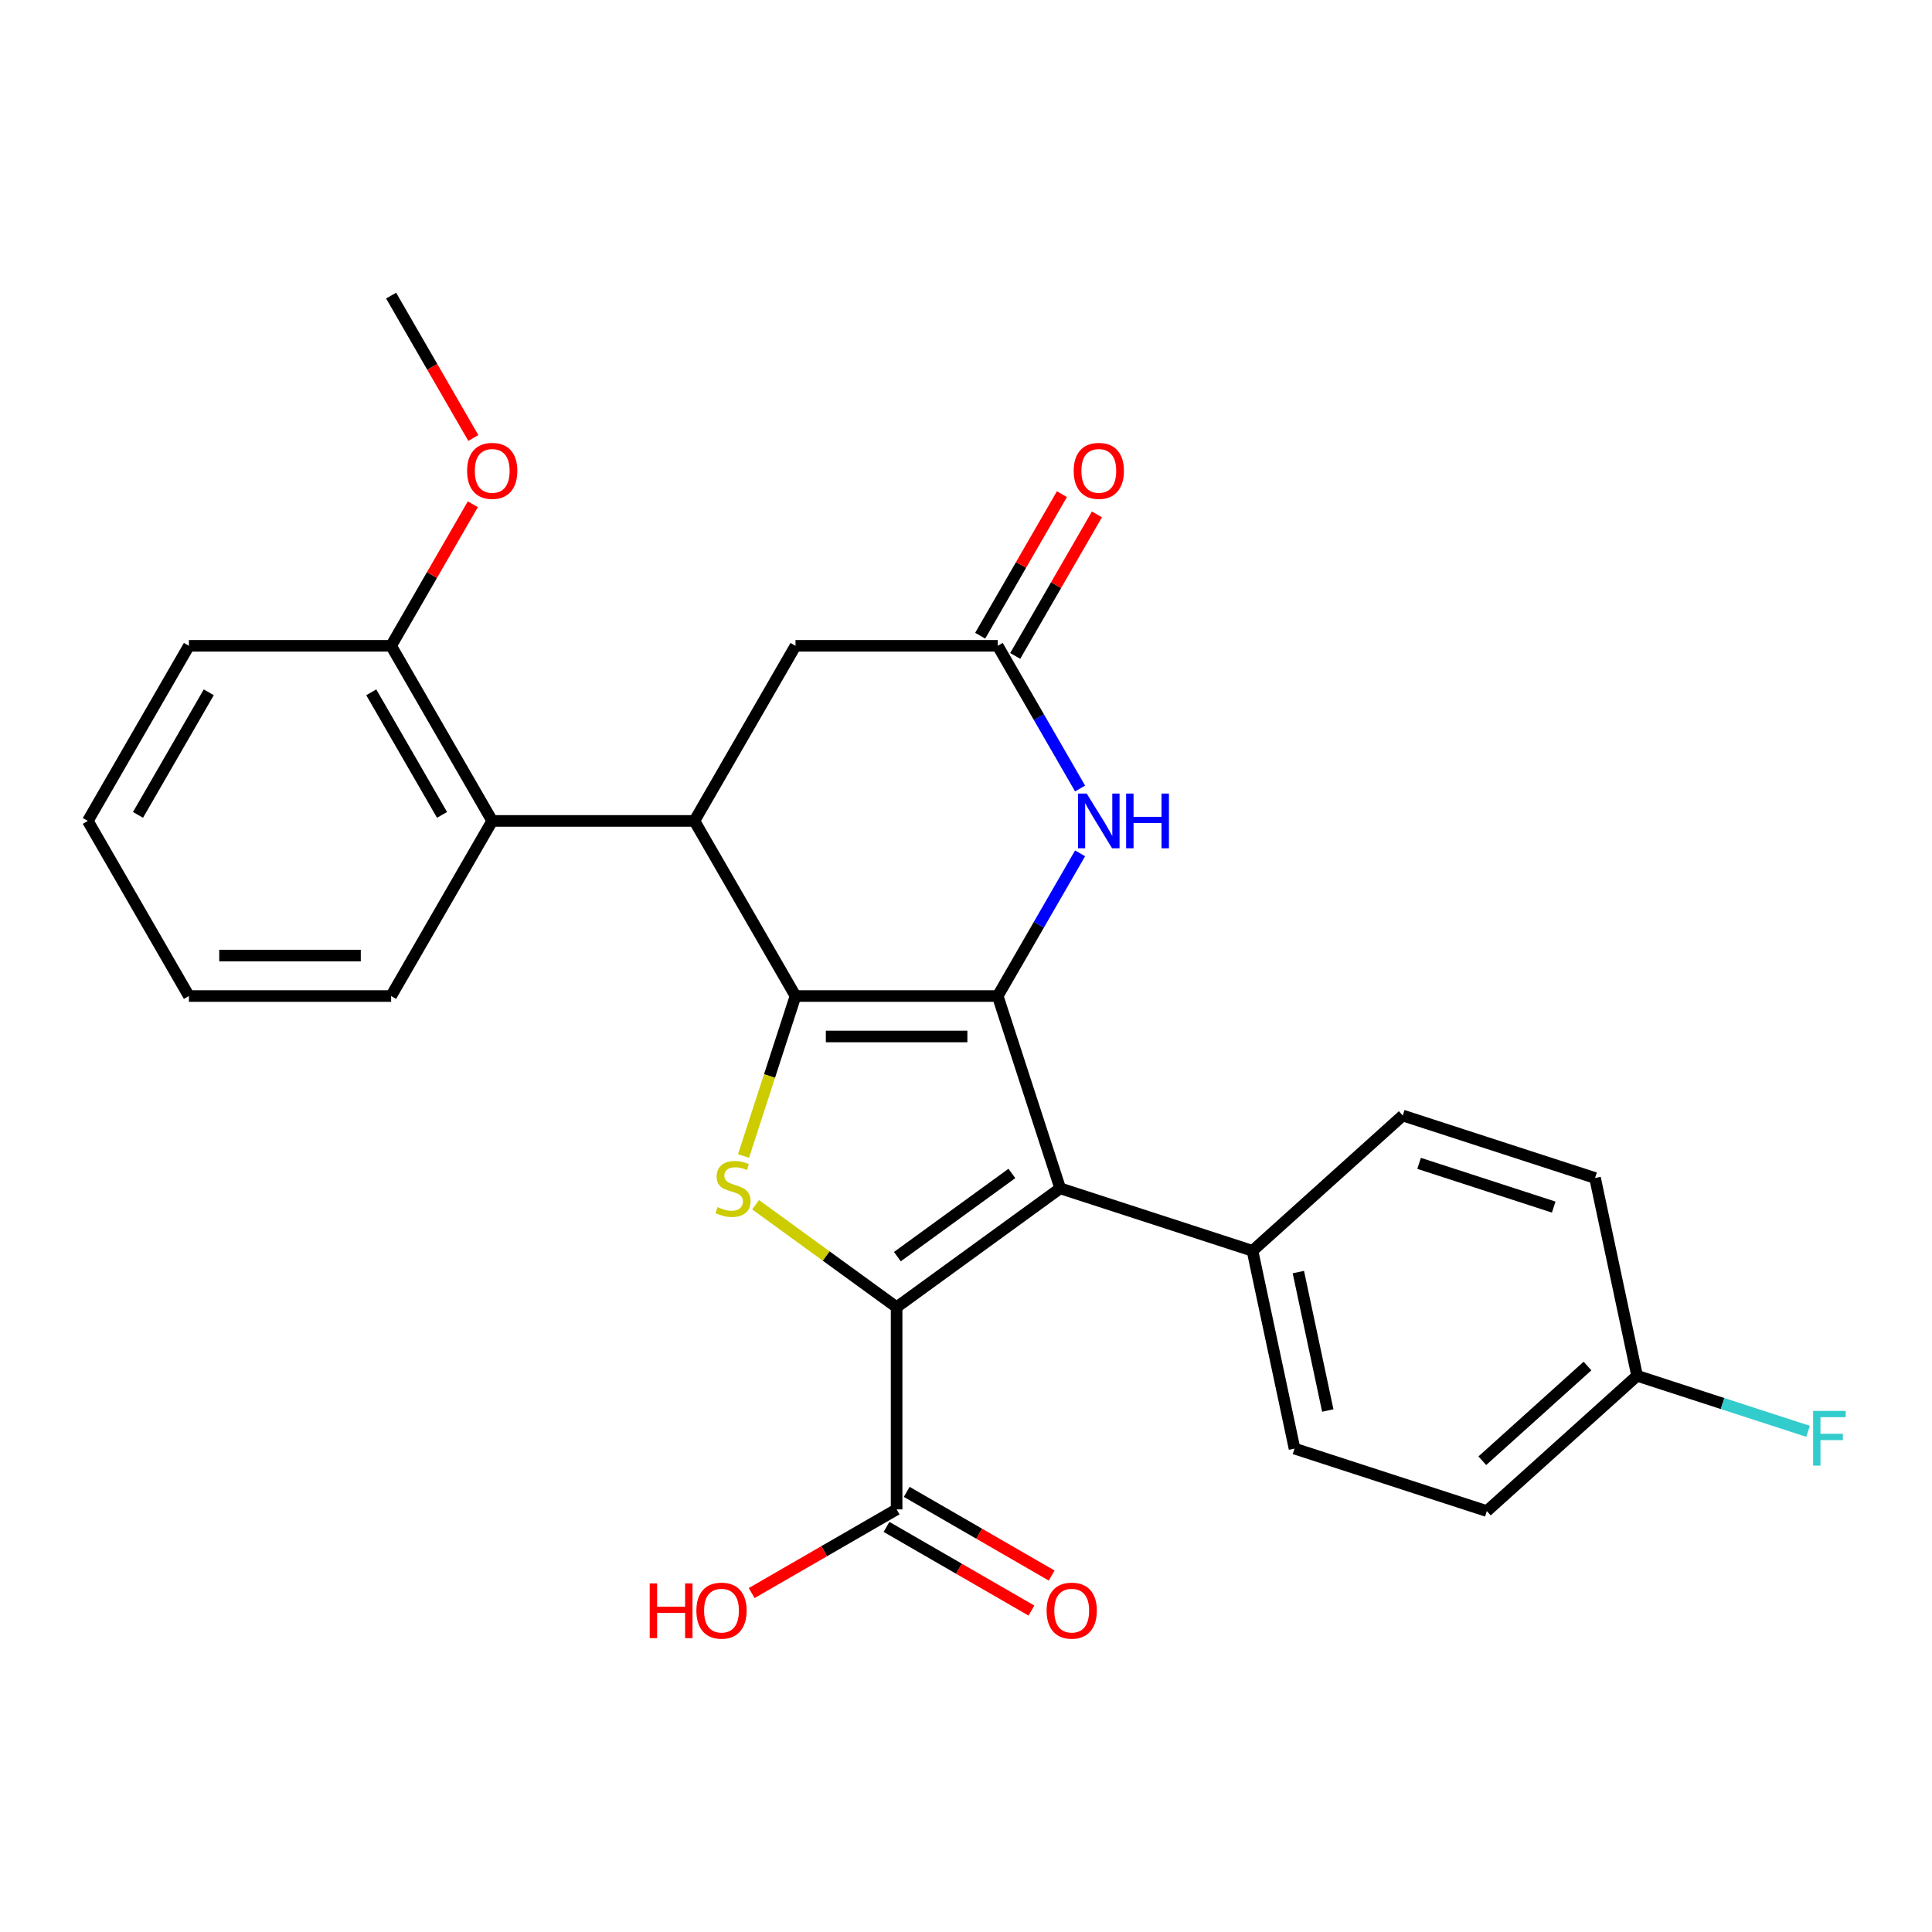 <?xml version='1.0' encoding='iso-8859-1'?>
<svg version='1.1' baseProfile='full'
              xmlns='http://www.w3.org/2000/svg'
                      xmlns:rdkit='http://www.rdkit.org/xml'
                      xmlns:xlink='http://www.w3.org/1999/xlink'
                  xml:space='preserve'
width='1000px' height='1000px' viewBox='0 0 1000 1000'>
<!-- END OF HEADER -->
<rect style='opacity:1.0;fill:#FFFFFF;stroke:none' width='1000' height='1000' x='0' y='0'> </rect>
<path class='bond-0' d='M 411.754,515.545 L 516.411,515.545' style='fill:none;fill-rule:evenodd;stroke:#000000;stroke-width:6px;stroke-linecap:butt;stroke-linejoin:miter;stroke-opacity:1' />
<path class='bond-0' d='M 427.453,536.476 L 500.713,536.476' style='fill:none;fill-rule:evenodd;stroke:#000000;stroke-width:6px;stroke-linecap:butt;stroke-linejoin:miter;stroke-opacity:1' />
<path class='bond-3' d='M 411.754,515.545 L 398.303,556.944' style='fill:none;fill-rule:evenodd;stroke:#000000;stroke-width:6px;stroke-linecap:butt;stroke-linejoin:miter;stroke-opacity:1' />
<path class='bond-3' d='M 398.303,556.944 L 384.852,598.343' style='fill:none;fill-rule:evenodd;stroke:#CCCC00;stroke-width:6px;stroke-linecap:butt;stroke-linejoin:miter;stroke-opacity:1' />
<path class='bond-4' d='M 411.754,515.545 L 359.426,424.909' style='fill:none;fill-rule:evenodd;stroke:#000000;stroke-width:6px;stroke-linecap:butt;stroke-linejoin:miter;stroke-opacity:1' />
<path class='bond-2' d='M 516.411,515.545 L 548.752,615.079' style='fill:none;fill-rule:evenodd;stroke:#000000;stroke-width:6px;stroke-linecap:butt;stroke-linejoin:miter;stroke-opacity:1' />
<path class='bond-5' d='M 516.411,515.545 L 537.733,478.615' style='fill:none;fill-rule:evenodd;stroke:#000000;stroke-width:6px;stroke-linecap:butt;stroke-linejoin:miter;stroke-opacity:1' />
<path class='bond-5' d='M 537.733,478.615 L 559.054,441.685' style='fill:none;fill-rule:evenodd;stroke:#0000FF;stroke-width:6px;stroke-linecap:butt;stroke-linejoin:miter;stroke-opacity:1' />
<path class='bond-1' d='M 464.083,676.595 L 427.596,650.086' style='fill:none;fill-rule:evenodd;stroke:#000000;stroke-width:6px;stroke-linecap:butt;stroke-linejoin:miter;stroke-opacity:1' />
<path class='bond-1' d='M 427.596,650.086 L 391.11,623.577' style='fill:none;fill-rule:evenodd;stroke:#CCCC00;stroke-width:6px;stroke-linecap:butt;stroke-linejoin:miter;stroke-opacity:1' />
<path class='bond-7' d='M 464.083,676.595 L 464.083,781.252' style='fill:none;fill-rule:evenodd;stroke:#000000;stroke-width:6px;stroke-linecap:butt;stroke-linejoin:miter;stroke-opacity:1' />
<path class='bond-27' d='M 464.083,676.595 L 548.752,615.079' style='fill:none;fill-rule:evenodd;stroke:#000000;stroke-width:6px;stroke-linecap:butt;stroke-linejoin:miter;stroke-opacity:1' />
<path class='bond-27' d='M 464.48,650.434 L 523.749,607.373' style='fill:none;fill-rule:evenodd;stroke:#000000;stroke-width:6px;stroke-linecap:butt;stroke-linejoin:miter;stroke-opacity:1' />
<path class='bond-9' d='M 548.752,615.079 L 648.287,647.42' style='fill:none;fill-rule:evenodd;stroke:#000000;stroke-width:6px;stroke-linecap:butt;stroke-linejoin:miter;stroke-opacity:1' />
<path class='bond-8' d='M 359.426,424.909 L 254.769,424.909' style='fill:none;fill-rule:evenodd;stroke:#000000;stroke-width:6px;stroke-linecap:butt;stroke-linejoin:miter;stroke-opacity:1' />
<path class='bond-10' d='M 359.426,424.909 L 411.754,334.273' style='fill:none;fill-rule:evenodd;stroke:#000000;stroke-width:6px;stroke-linecap:butt;stroke-linejoin:miter;stroke-opacity:1' />
<path class='bond-28' d='M 559.054,408.132 L 537.733,371.203' style='fill:none;fill-rule:evenodd;stroke:#0000FF;stroke-width:6px;stroke-linecap:butt;stroke-linejoin:miter;stroke-opacity:1' />
<path class='bond-28' d='M 537.733,371.203 L 516.411,334.273' style='fill:none;fill-rule:evenodd;stroke:#000000;stroke-width:6px;stroke-linecap:butt;stroke-linejoin:miter;stroke-opacity:1' />
<path class='bond-6' d='M 516.411,334.273 L 411.754,334.273' style='fill:none;fill-rule:evenodd;stroke:#000000;stroke-width:6px;stroke-linecap:butt;stroke-linejoin:miter;stroke-opacity:1' />
<path class='bond-12' d='M 525.475,339.506 L 546.623,302.876' style='fill:none;fill-rule:evenodd;stroke:#000000;stroke-width:6px;stroke-linecap:butt;stroke-linejoin:miter;stroke-opacity:1' />
<path class='bond-12' d='M 546.623,302.876 L 567.771,266.247' style='fill:none;fill-rule:evenodd;stroke:#FF0000;stroke-width:6px;stroke-linecap:butt;stroke-linejoin:miter;stroke-opacity:1' />
<path class='bond-12' d='M 507.348,329.04 L 528.496,292.411' style='fill:none;fill-rule:evenodd;stroke:#000000;stroke-width:6px;stroke-linecap:butt;stroke-linejoin:miter;stroke-opacity:1' />
<path class='bond-12' d='M 528.496,292.411 L 549.644,255.781' style='fill:none;fill-rule:evenodd;stroke:#FF0000;stroke-width:6px;stroke-linecap:butt;stroke-linejoin:miter;stroke-opacity:1' />
<path class='bond-13' d='M 458.85,790.316 L 496.36,811.972' style='fill:none;fill-rule:evenodd;stroke:#000000;stroke-width:6px;stroke-linecap:butt;stroke-linejoin:miter;stroke-opacity:1' />
<path class='bond-13' d='M 496.36,811.972 L 533.869,833.628' style='fill:none;fill-rule:evenodd;stroke:#FF0000;stroke-width:6px;stroke-linecap:butt;stroke-linejoin:miter;stroke-opacity:1' />
<path class='bond-13' d='M 469.316,772.189 L 506.825,793.845' style='fill:none;fill-rule:evenodd;stroke:#000000;stroke-width:6px;stroke-linecap:butt;stroke-linejoin:miter;stroke-opacity:1' />
<path class='bond-13' d='M 506.825,793.845 L 544.335,815.501' style='fill:none;fill-rule:evenodd;stroke:#FF0000;stroke-width:6px;stroke-linecap:butt;stroke-linejoin:miter;stroke-opacity:1' />
<path class='bond-16' d='M 464.083,781.252 L 426.573,802.909' style='fill:none;fill-rule:evenodd;stroke:#000000;stroke-width:6px;stroke-linecap:butt;stroke-linejoin:miter;stroke-opacity:1' />
<path class='bond-16' d='M 426.573,802.909 L 389.064,824.565' style='fill:none;fill-rule:evenodd;stroke:#FF0000;stroke-width:6px;stroke-linecap:butt;stroke-linejoin:miter;stroke-opacity:1' />
<path class='bond-11' d='M 254.769,424.909 L 202.44,334.273' style='fill:none;fill-rule:evenodd;stroke:#000000;stroke-width:6px;stroke-linecap:butt;stroke-linejoin:miter;stroke-opacity:1' />
<path class='bond-11' d='M 228.792,421.779 L 192.162,358.334' style='fill:none;fill-rule:evenodd;stroke:#000000;stroke-width:6px;stroke-linecap:butt;stroke-linejoin:miter;stroke-opacity:1' />
<path class='bond-22' d='M 254.769,424.909 L 202.44,515.545' style='fill:none;fill-rule:evenodd;stroke:#000000;stroke-width:6px;stroke-linecap:butt;stroke-linejoin:miter;stroke-opacity:1' />
<path class='bond-14' d='M 648.287,647.42 L 670.046,749.79' style='fill:none;fill-rule:evenodd;stroke:#000000;stroke-width:6px;stroke-linecap:butt;stroke-linejoin:miter;stroke-opacity:1' />
<path class='bond-14' d='M 672.025,658.424 L 687.257,730.083' style='fill:none;fill-rule:evenodd;stroke:#000000;stroke-width:6px;stroke-linecap:butt;stroke-linejoin:miter;stroke-opacity:1' />
<path class='bond-15' d='M 648.287,647.42 L 726.062,577.391' style='fill:none;fill-rule:evenodd;stroke:#000000;stroke-width:6px;stroke-linecap:butt;stroke-linejoin:miter;stroke-opacity:1' />
<path class='bond-21' d='M 202.44,334.273 L 223.588,297.644' style='fill:none;fill-rule:evenodd;stroke:#000000;stroke-width:6px;stroke-linecap:butt;stroke-linejoin:miter;stroke-opacity:1' />
<path class='bond-21' d='M 223.588,297.644 L 244.736,261.014' style='fill:none;fill-rule:evenodd;stroke:#FF0000;stroke-width:6px;stroke-linecap:butt;stroke-linejoin:miter;stroke-opacity:1' />
<path class='bond-23' d='M 202.44,334.273 L 97.783,334.273' style='fill:none;fill-rule:evenodd;stroke:#000000;stroke-width:6px;stroke-linecap:butt;stroke-linejoin:miter;stroke-opacity:1' />
<path class='bond-19' d='M 670.046,749.79 L 769.581,782.131' style='fill:none;fill-rule:evenodd;stroke:#000000;stroke-width:6px;stroke-linecap:butt;stroke-linejoin:miter;stroke-opacity:1' />
<path class='bond-18' d='M 726.062,577.391 L 825.597,609.732' style='fill:none;fill-rule:evenodd;stroke:#000000;stroke-width:6px;stroke-linecap:butt;stroke-linejoin:miter;stroke-opacity:1' />
<path class='bond-18' d='M 734.524,602.149 L 804.199,624.788' style='fill:none;fill-rule:evenodd;stroke:#000000;stroke-width:6px;stroke-linecap:butt;stroke-linejoin:miter;stroke-opacity:1' />
<path class='bond-17' d='M 847.357,712.102 L 825.597,609.732' style='fill:none;fill-rule:evenodd;stroke:#000000;stroke-width:6px;stroke-linecap:butt;stroke-linejoin:miter;stroke-opacity:1' />
<path class='bond-20' d='M 847.357,712.102 L 891.606,726.479' style='fill:none;fill-rule:evenodd;stroke:#000000;stroke-width:6px;stroke-linecap:butt;stroke-linejoin:miter;stroke-opacity:1' />
<path class='bond-20' d='M 891.606,726.479 L 935.855,740.857' style='fill:none;fill-rule:evenodd;stroke:#33CCCC;stroke-width:6px;stroke-linecap:butt;stroke-linejoin:miter;stroke-opacity:1' />
<path class='bond-30' d='M 847.357,712.102 L 769.581,782.131' style='fill:none;fill-rule:evenodd;stroke:#000000;stroke-width:6px;stroke-linecap:butt;stroke-linejoin:miter;stroke-opacity:1' />
<path class='bond-30' d='M 821.684,707.051 L 767.242,756.072' style='fill:none;fill-rule:evenodd;stroke:#000000;stroke-width:6px;stroke-linecap:butt;stroke-linejoin:miter;stroke-opacity:1' />
<path class='bond-24' d='M 244.99,226.701 L 223.715,189.851' style='fill:none;fill-rule:evenodd;stroke:#FF0000;stroke-width:6px;stroke-linecap:butt;stroke-linejoin:miter;stroke-opacity:1' />
<path class='bond-24' d='M 223.715,189.851 L 202.44,153.002' style='fill:none;fill-rule:evenodd;stroke:#000000;stroke-width:6px;stroke-linecap:butt;stroke-linejoin:miter;stroke-opacity:1' />
<path class='bond-25' d='M 202.44,515.545 L 97.783,515.545' style='fill:none;fill-rule:evenodd;stroke:#000000;stroke-width:6px;stroke-linecap:butt;stroke-linejoin:miter;stroke-opacity:1' />
<path class='bond-25' d='M 186.742,494.613 L 113.482,494.613' style='fill:none;fill-rule:evenodd;stroke:#000000;stroke-width:6px;stroke-linecap:butt;stroke-linejoin:miter;stroke-opacity:1' />
<path class='bond-29' d='M 97.783,334.273 L 45.455,424.909' style='fill:none;fill-rule:evenodd;stroke:#000000;stroke-width:6px;stroke-linecap:butt;stroke-linejoin:miter;stroke-opacity:1' />
<path class='bond-29' d='M 108.061,358.334 L 71.431,421.779' style='fill:none;fill-rule:evenodd;stroke:#000000;stroke-width:6px;stroke-linecap:butt;stroke-linejoin:miter;stroke-opacity:1' />
<path class='bond-26' d='M 97.783,515.545 L 45.455,424.909' style='fill:none;fill-rule:evenodd;stroke:#000000;stroke-width:6px;stroke-linecap:butt;stroke-linejoin:miter;stroke-opacity:1' />
<path  class='atom-4' d='M 371.414 624.799
Q 371.734 624.919, 373.054 625.479
Q 374.374 626.039, 375.814 626.399
Q 377.294 626.719, 378.734 626.719
Q 381.414 626.719, 382.974 625.439
Q 384.534 624.119, 384.534 621.839
Q 384.534 620.279, 383.734 619.319
Q 382.974 618.359, 381.774 617.839
Q 380.574 617.319, 378.574 616.719
Q 376.054 615.959, 374.534 615.239
Q 373.054 614.519, 371.974 612.999
Q 370.934 611.479, 370.934 608.919
Q 370.934 605.359, 373.334 603.159
Q 375.774 600.959, 380.574 600.959
Q 383.854 600.959, 387.574 602.519
L 386.654 605.599
Q 383.254 604.199, 380.694 604.199
Q 377.934 604.199, 376.414 605.359
Q 374.894 606.479, 374.934 608.439
Q 374.934 609.959, 375.694 610.879
Q 376.494 611.799, 377.614 612.319
Q 378.774 612.839, 380.694 613.439
Q 383.254 614.239, 384.774 615.039
Q 386.294 615.839, 387.374 617.479
Q 388.494 619.079, 388.494 621.839
Q 388.494 625.759, 385.854 627.879
Q 383.254 629.959, 378.894 629.959
Q 376.374 629.959, 374.454 629.399
Q 372.574 628.879, 370.334 627.959
L 371.414 624.799
' fill='#CCCC00'/>
<path  class='atom-6' d='M 562.48 410.749
L 571.76 425.749
Q 572.68 427.229, 574.16 429.909
Q 575.64 432.589, 575.72 432.749
L 575.72 410.749
L 579.48 410.749
L 579.48 439.069
L 575.6 439.069
L 565.64 422.669
Q 564.48 420.749, 563.24 418.549
Q 562.04 416.349, 561.68 415.669
L 561.68 439.069
L 558 439.069
L 558 410.749
L 562.48 410.749
' fill='#0000FF'/>
<path  class='atom-6' d='M 582.88 410.749
L 586.72 410.749
L 586.72 422.789
L 601.2 422.789
L 601.2 410.749
L 605.04 410.749
L 605.04 439.069
L 601.2 439.069
L 601.2 425.989
L 586.72 425.989
L 586.72 439.069
L 582.88 439.069
L 582.88 410.749
' fill='#0000FF'/>
<path  class='atom-13' d='M 555.74 243.718
Q 555.74 236.918, 559.1 233.118
Q 562.46 229.318, 568.74 229.318
Q 575.02 229.318, 578.38 233.118
Q 581.74 236.918, 581.74 243.718
Q 581.74 250.598, 578.34 254.518
Q 574.94 258.398, 568.74 258.398
Q 562.5 258.398, 559.1 254.518
Q 555.74 250.638, 555.74 243.718
M 568.74 255.198
Q 573.06 255.198, 575.38 252.318
Q 577.74 249.398, 577.74 243.718
Q 577.74 238.158, 575.38 235.358
Q 573.06 232.518, 568.74 232.518
Q 564.42 232.518, 562.06 235.318
Q 559.74 238.118, 559.74 243.718
Q 559.74 249.438, 562.06 252.318
Q 564.42 255.198, 568.74 255.198
' fill='#FF0000'/>
<path  class='atom-14' d='M 541.719 833.661
Q 541.719 826.861, 545.079 823.061
Q 548.439 819.261, 554.719 819.261
Q 560.999 819.261, 564.359 823.061
Q 567.719 826.861, 567.719 833.661
Q 567.719 840.541, 564.319 844.461
Q 560.919 848.341, 554.719 848.341
Q 548.479 848.341, 545.079 844.461
Q 541.719 840.581, 541.719 833.661
M 554.719 845.141
Q 559.039 845.141, 561.359 842.261
Q 563.719 839.341, 563.719 833.661
Q 563.719 828.101, 561.359 825.301
Q 559.039 822.461, 554.719 822.461
Q 550.399 822.461, 548.039 825.261
Q 545.719 828.061, 545.719 833.661
Q 545.719 839.381, 548.039 842.261
Q 550.399 845.141, 554.719 845.141
' fill='#FF0000'/>
<path  class='atom-17' d='M 336.287 819.581
L 340.127 819.581
L 340.127 831.621
L 354.607 831.621
L 354.607 819.581
L 358.447 819.581
L 358.447 847.901
L 354.607 847.901
L 354.607 834.821
L 340.127 834.821
L 340.127 847.901
L 336.287 847.901
L 336.287 819.581
' fill='#FF0000'/>
<path  class='atom-17' d='M 360.447 833.661
Q 360.447 826.861, 363.807 823.061
Q 367.167 819.261, 373.447 819.261
Q 379.727 819.261, 383.087 823.061
Q 386.447 826.861, 386.447 833.661
Q 386.447 840.541, 383.047 844.461
Q 379.647 848.341, 373.447 848.341
Q 367.207 848.341, 363.807 844.461
Q 360.447 840.581, 360.447 833.661
M 373.447 845.141
Q 377.767 845.141, 380.087 842.261
Q 382.447 839.341, 382.447 833.661
Q 382.447 828.101, 380.087 825.301
Q 377.767 822.461, 373.447 822.461
Q 369.127 822.461, 366.767 825.261
Q 364.447 828.061, 364.447 833.661
Q 364.447 839.381, 366.767 842.261
Q 369.127 845.141, 373.447 845.141
' fill='#FF0000'/>
<path  class='atom-21' d='M 938.471 730.283
L 955.311 730.283
L 955.311 733.523
L 942.271 733.523
L 942.271 742.123
L 953.871 742.123
L 953.871 745.403
L 942.271 745.403
L 942.271 758.603
L 938.471 758.603
L 938.471 730.283
' fill='#33CCCC'/>
<path  class='atom-22' d='M 241.769 243.718
Q 241.769 236.918, 245.129 233.118
Q 248.489 229.318, 254.769 229.318
Q 261.049 229.318, 264.409 233.118
Q 267.769 236.918, 267.769 243.718
Q 267.769 250.598, 264.369 254.518
Q 260.969 258.398, 254.769 258.398
Q 248.529 258.398, 245.129 254.518
Q 241.769 250.638, 241.769 243.718
M 254.769 255.198
Q 259.089 255.198, 261.409 252.318
Q 263.769 249.398, 263.769 243.718
Q 263.769 238.158, 261.409 235.358
Q 259.089 232.518, 254.769 232.518
Q 250.449 232.518, 248.089 235.318
Q 245.769 238.118, 245.769 243.718
Q 245.769 249.438, 248.089 252.318
Q 250.449 255.198, 254.769 255.198
' fill='#FF0000'/>
</svg>
